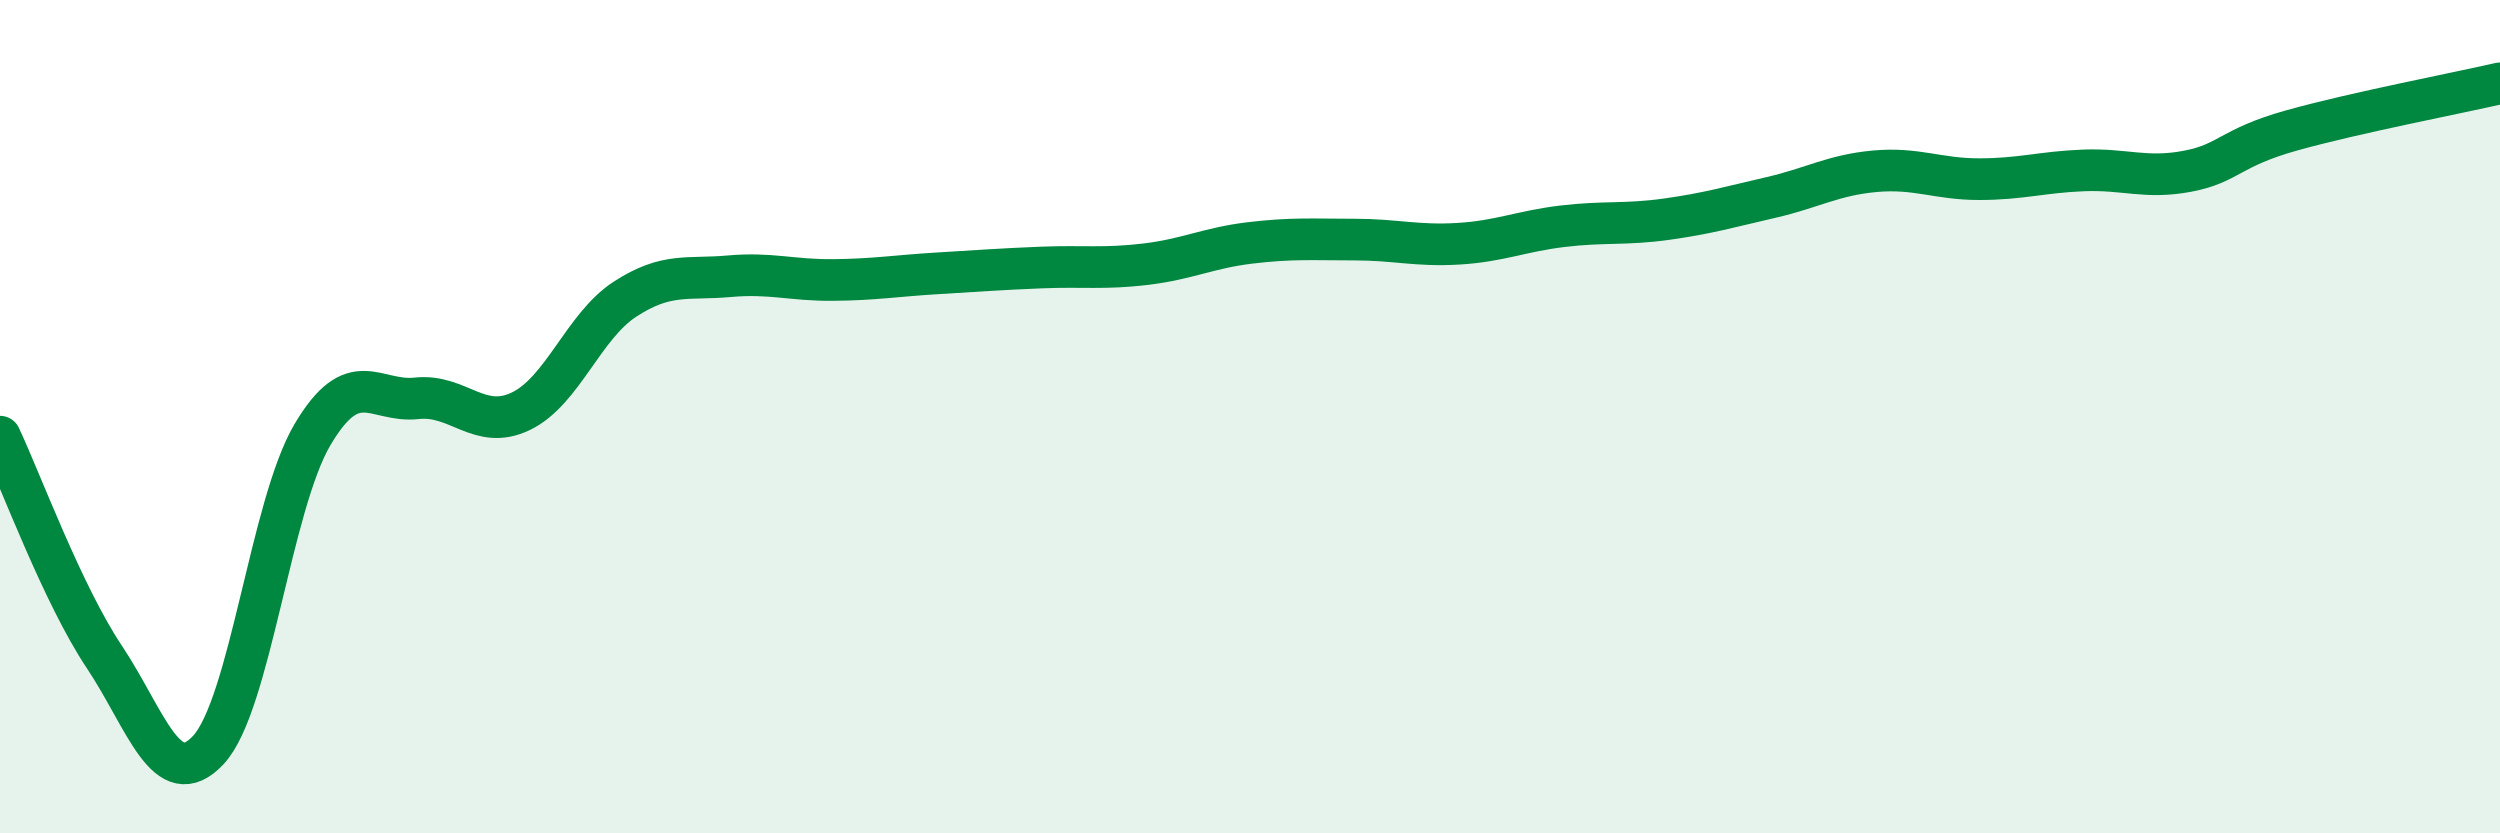 
    <svg width="60" height="20" viewBox="0 0 60 20" xmlns="http://www.w3.org/2000/svg">
      <path
        d="M 0,10.48 C 0.5,11.54 1.5,14.26 2.5,15.76 C 3.5,17.26 4,19.07 5,18 C 6,16.93 6.5,12.12 7.5,10.43 C 8.5,8.74 9,9.67 10,9.56 C 11,9.45 11.5,10.35 12.5,9.87 C 13.5,9.39 14,7.83 15,7.18 C 16,6.53 16.5,6.72 17.5,6.63 C 18.5,6.54 19,6.73 20,6.72 C 21,6.71 21.5,6.62 22.5,6.56 C 23.5,6.5 24,6.46 25,6.42 C 26,6.38 26.5,6.46 27.5,6.34 C 28.5,6.22 29,5.95 30,5.83 C 31,5.71 31.5,5.75 32.5,5.75 C 33.5,5.75 34,5.91 35,5.85 C 36,5.79 36.5,5.55 37.5,5.43 C 38.5,5.31 39,5.4 40,5.26 C 41,5.12 41.5,4.97 42.5,4.74 C 43.5,4.51 44,4.2 45,4.11 C 46,4.02 46.5,4.3 47.5,4.3 C 48.5,4.3 49,4.13 50,4.09 C 51,4.05 51.5,4.3 52.5,4.11 C 53.5,3.92 53.5,3.55 55,3.13 C 56.5,2.71 59,2.23 60,2L60 20L0 20Z"
        fill="#008740"
        opacity="0.1"
        stroke-linecap="round"
        stroke-linejoin="round"
      />
      <path
        d="M 0,10.48 C 0.5,11.54 1.5,14.26 2.5,15.76 C 3.5,17.26 4,19.07 5,18 C 6,16.93 6.5,12.12 7.5,10.43 C 8.5,8.74 9,9.67 10,9.56 C 11,9.45 11.5,10.35 12.5,9.87 C 13.5,9.39 14,7.83 15,7.18 C 16,6.53 16.5,6.72 17.5,6.63 C 18.5,6.54 19,6.73 20,6.72 C 21,6.71 21.5,6.62 22.5,6.56 C 23.5,6.5 24,6.46 25,6.42 C 26,6.38 26.5,6.46 27.5,6.34 C 28.5,6.22 29,5.95 30,5.83 C 31,5.71 31.5,5.75 32.5,5.75 C 33.5,5.75 34,5.91 35,5.85 C 36,5.79 36.5,5.55 37.5,5.43 C 38.5,5.31 39,5.4 40,5.26 C 41,5.12 41.5,4.97 42.5,4.74 C 43.5,4.51 44,4.2 45,4.11 C 46,4.02 46.5,4.3 47.5,4.3 C 48.5,4.3 49,4.13 50,4.09 C 51,4.05 51.5,4.3 52.5,4.11 C 53.5,3.92 53.5,3.55 55,3.13 C 56.5,2.71 59,2.23 60,2"
        stroke="#008740"
        stroke-width="1"
        fill="none"
        stroke-linecap="round"
        stroke-linejoin="round"
      />
    </svg>
  